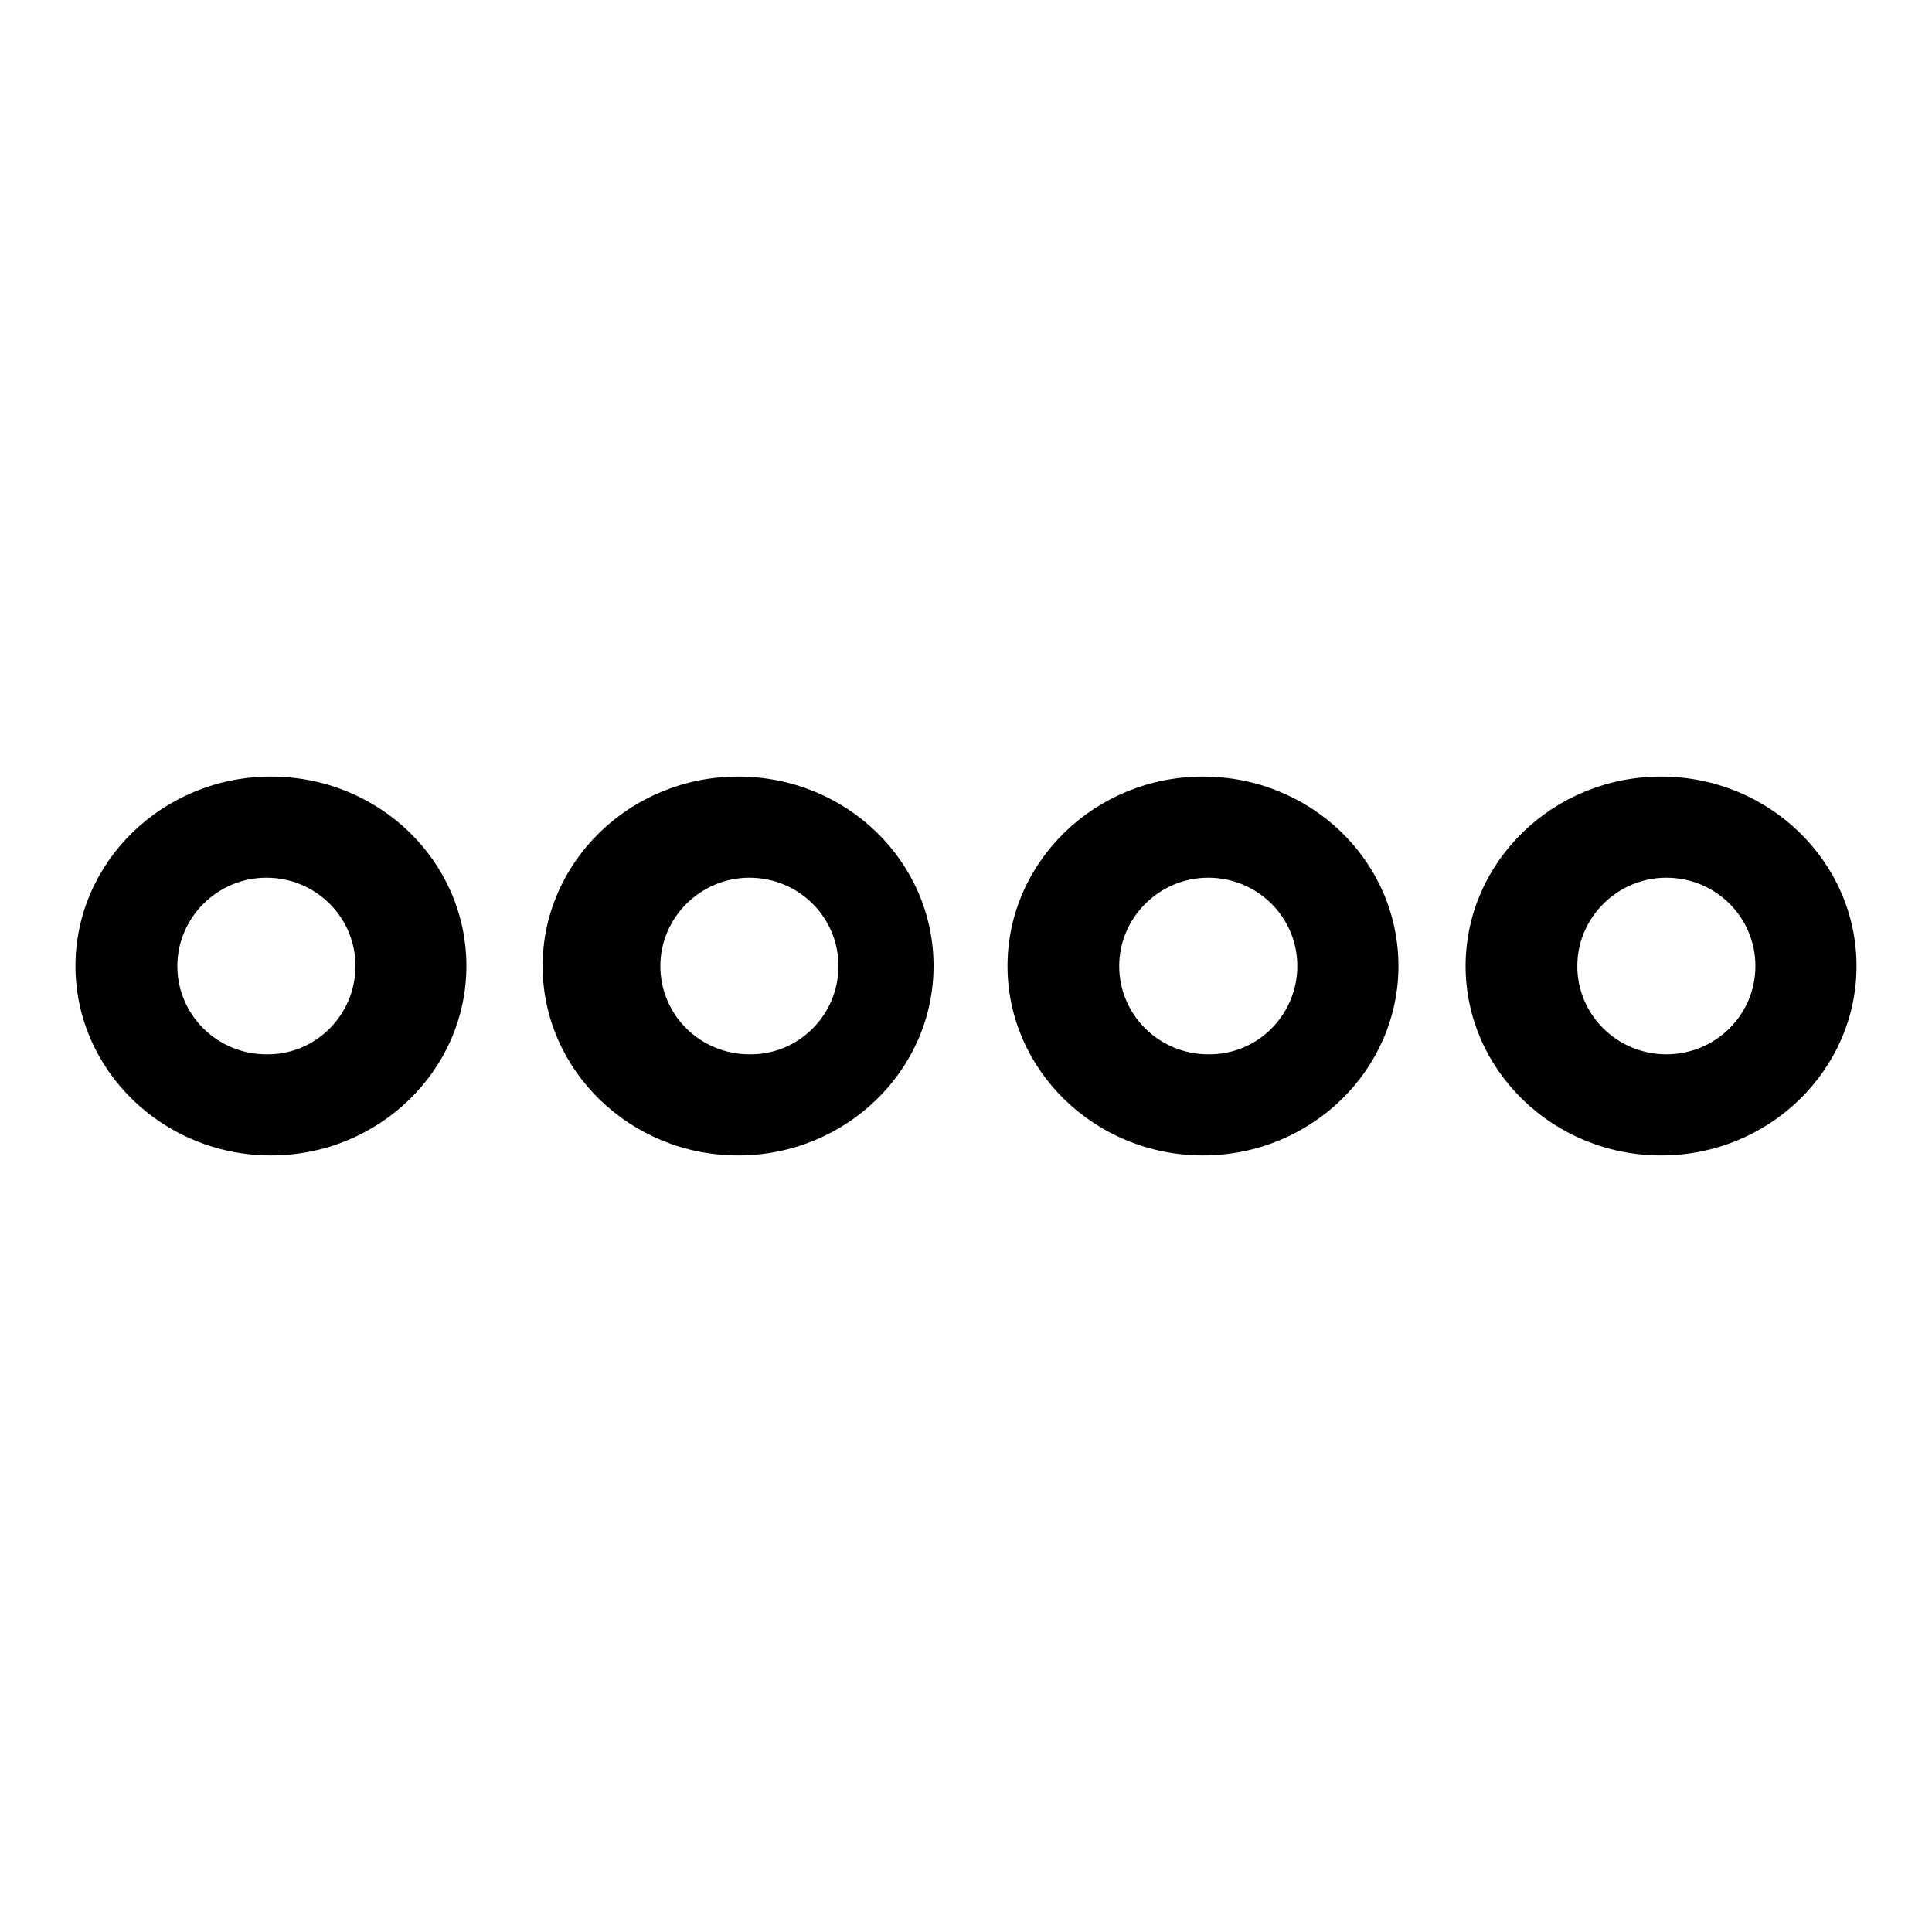 <?xml version="1.0" encoding="utf-8"?>
<!-- Svg Vector Icons : http://www.onlinewebfonts.com/icon -->
<!DOCTYPE svg PUBLIC "-//W3C//DTD SVG 1.1//EN" "http://www.w3.org/Graphics/SVG/1.1/DTD/svg11.dtd">
<svg version="1.1" xmlns="http://www.w3.org/2000/svg" xmlns:xlink="http://www.w3.org/1999/xlink" x="0px" y="0px" viewBox="0 0 256 256" enable-background="new 0 0 256 256" xml:space="preserve">
<g><g><path fill="#000000" d="M194.2,128c0-13.8,11.6-25.1,25.9-25.1S246,114.2,246,128c0,13.8-11.6,25.1-25.9,25.1C205.8,153.1,194.2,141.8,194.2,128z M232.6,128c0-6.5-5.3-11.7-11.8-11.7S209,121.6,209,128c0,6.5,5.3,11.7,11.8,11.7S232.6,134.5,232.6,128z"/><path fill="#000000" d="M133.5,128c0-13.8,11.6-25.1,25.9-25.1c14.3,0,25.9,11.2,25.9,25.1c0,13.8-11.6,25.1-25.9,25.1C145.1,153.1,133.5,141.8,133.5,128z M171.9,128c0-6.5-5.3-11.7-11.8-11.7c-6.5,0-11.8,5.3-11.8,11.7c0,6.5,5.3,11.7,11.8,11.7C166.6,139.8,171.9,134.5,171.9,128z"/><path fill="#000000" d="M71.9,128c0-13.8,11.6-25.1,25.9-25.1s25.9,11.2,25.9,25.1c0,13.8-11.6,25.1-25.9,25.1S71.9,141.8,71.9,128z M111.1,128c0-6.5-5.3-11.7-11.8-11.7c-6.5,0-11.8,5.3-11.8,11.7c0,6.5,5.3,11.7,11.8,11.7C105.8,139.8,111.1,134.5,111.1,128z"/><path fill="#000000" d="M10,128c0-13.8,11.6-25.1,25.9-25.1c14.3,0,25.9,11.2,25.9,25.1c0,13.8-11.6,25.1-25.9,25.1C21.6,153.1,10,141.8,10,128z M47.1,128c0-6.5-5.3-11.7-11.8-11.7c-6.5,0-11.8,5.3-11.8,11.7c0,6.5,5.3,11.7,11.8,11.7C41.8,139.8,47.1,134.5,47.1,128z"/></g></g>
</svg>